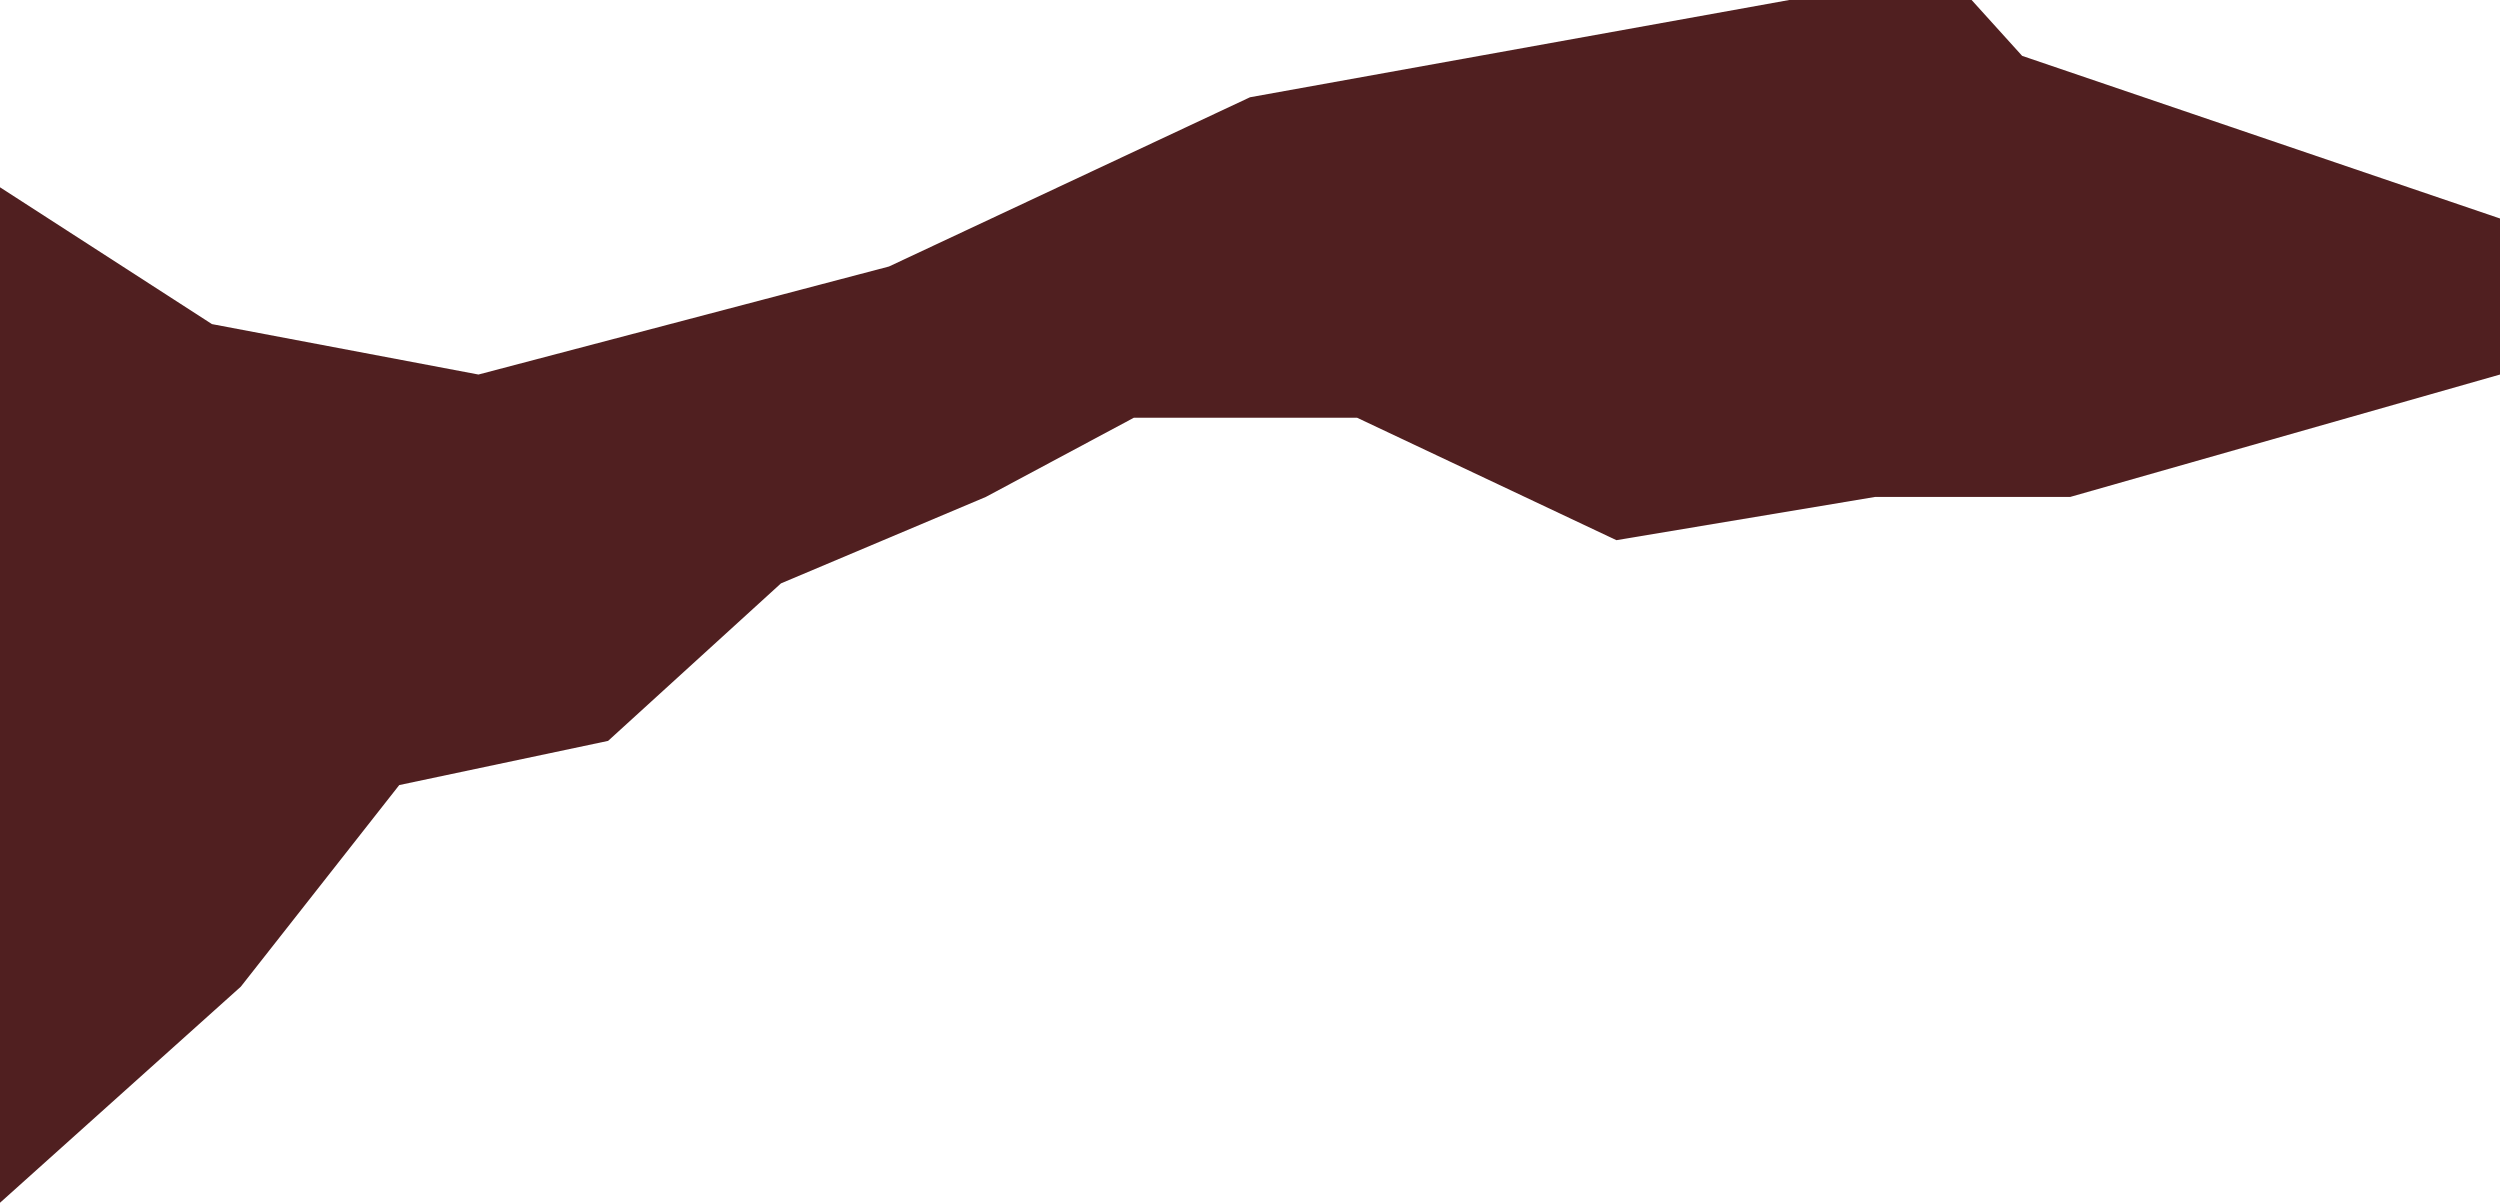<?xml version="1.0" encoding="UTF-8"?>
<svg id="_レイヤー_2" data-name="レイヤー 2" xmlns="http://www.w3.org/2000/svg" viewBox="0 0 1478.51 711.32">
  <defs>
    <style>
      .cls-1 {
        fill: #501f20;
      }
    </style>
  </defs>
  <g id="Boho-Landscapes">
    <polygon class="cls-1" points="0 711.32 0 110.76 125.35 191.68 282.96 221.5 525.75 157.61 739.25 57.52 1058.17 0 1166.02 0 1195.9 33.04 1478.51 129.22 1478.51 221.5 1224.29 293.9 1108.88 293.9 955.94 319.46 802.6 247.06 670.55 247.06 583 293.9 461.86 345.02 359.63 438.16 236.12 464.29 142.4 583.54 0 711.32"/>
  </g>
</svg>